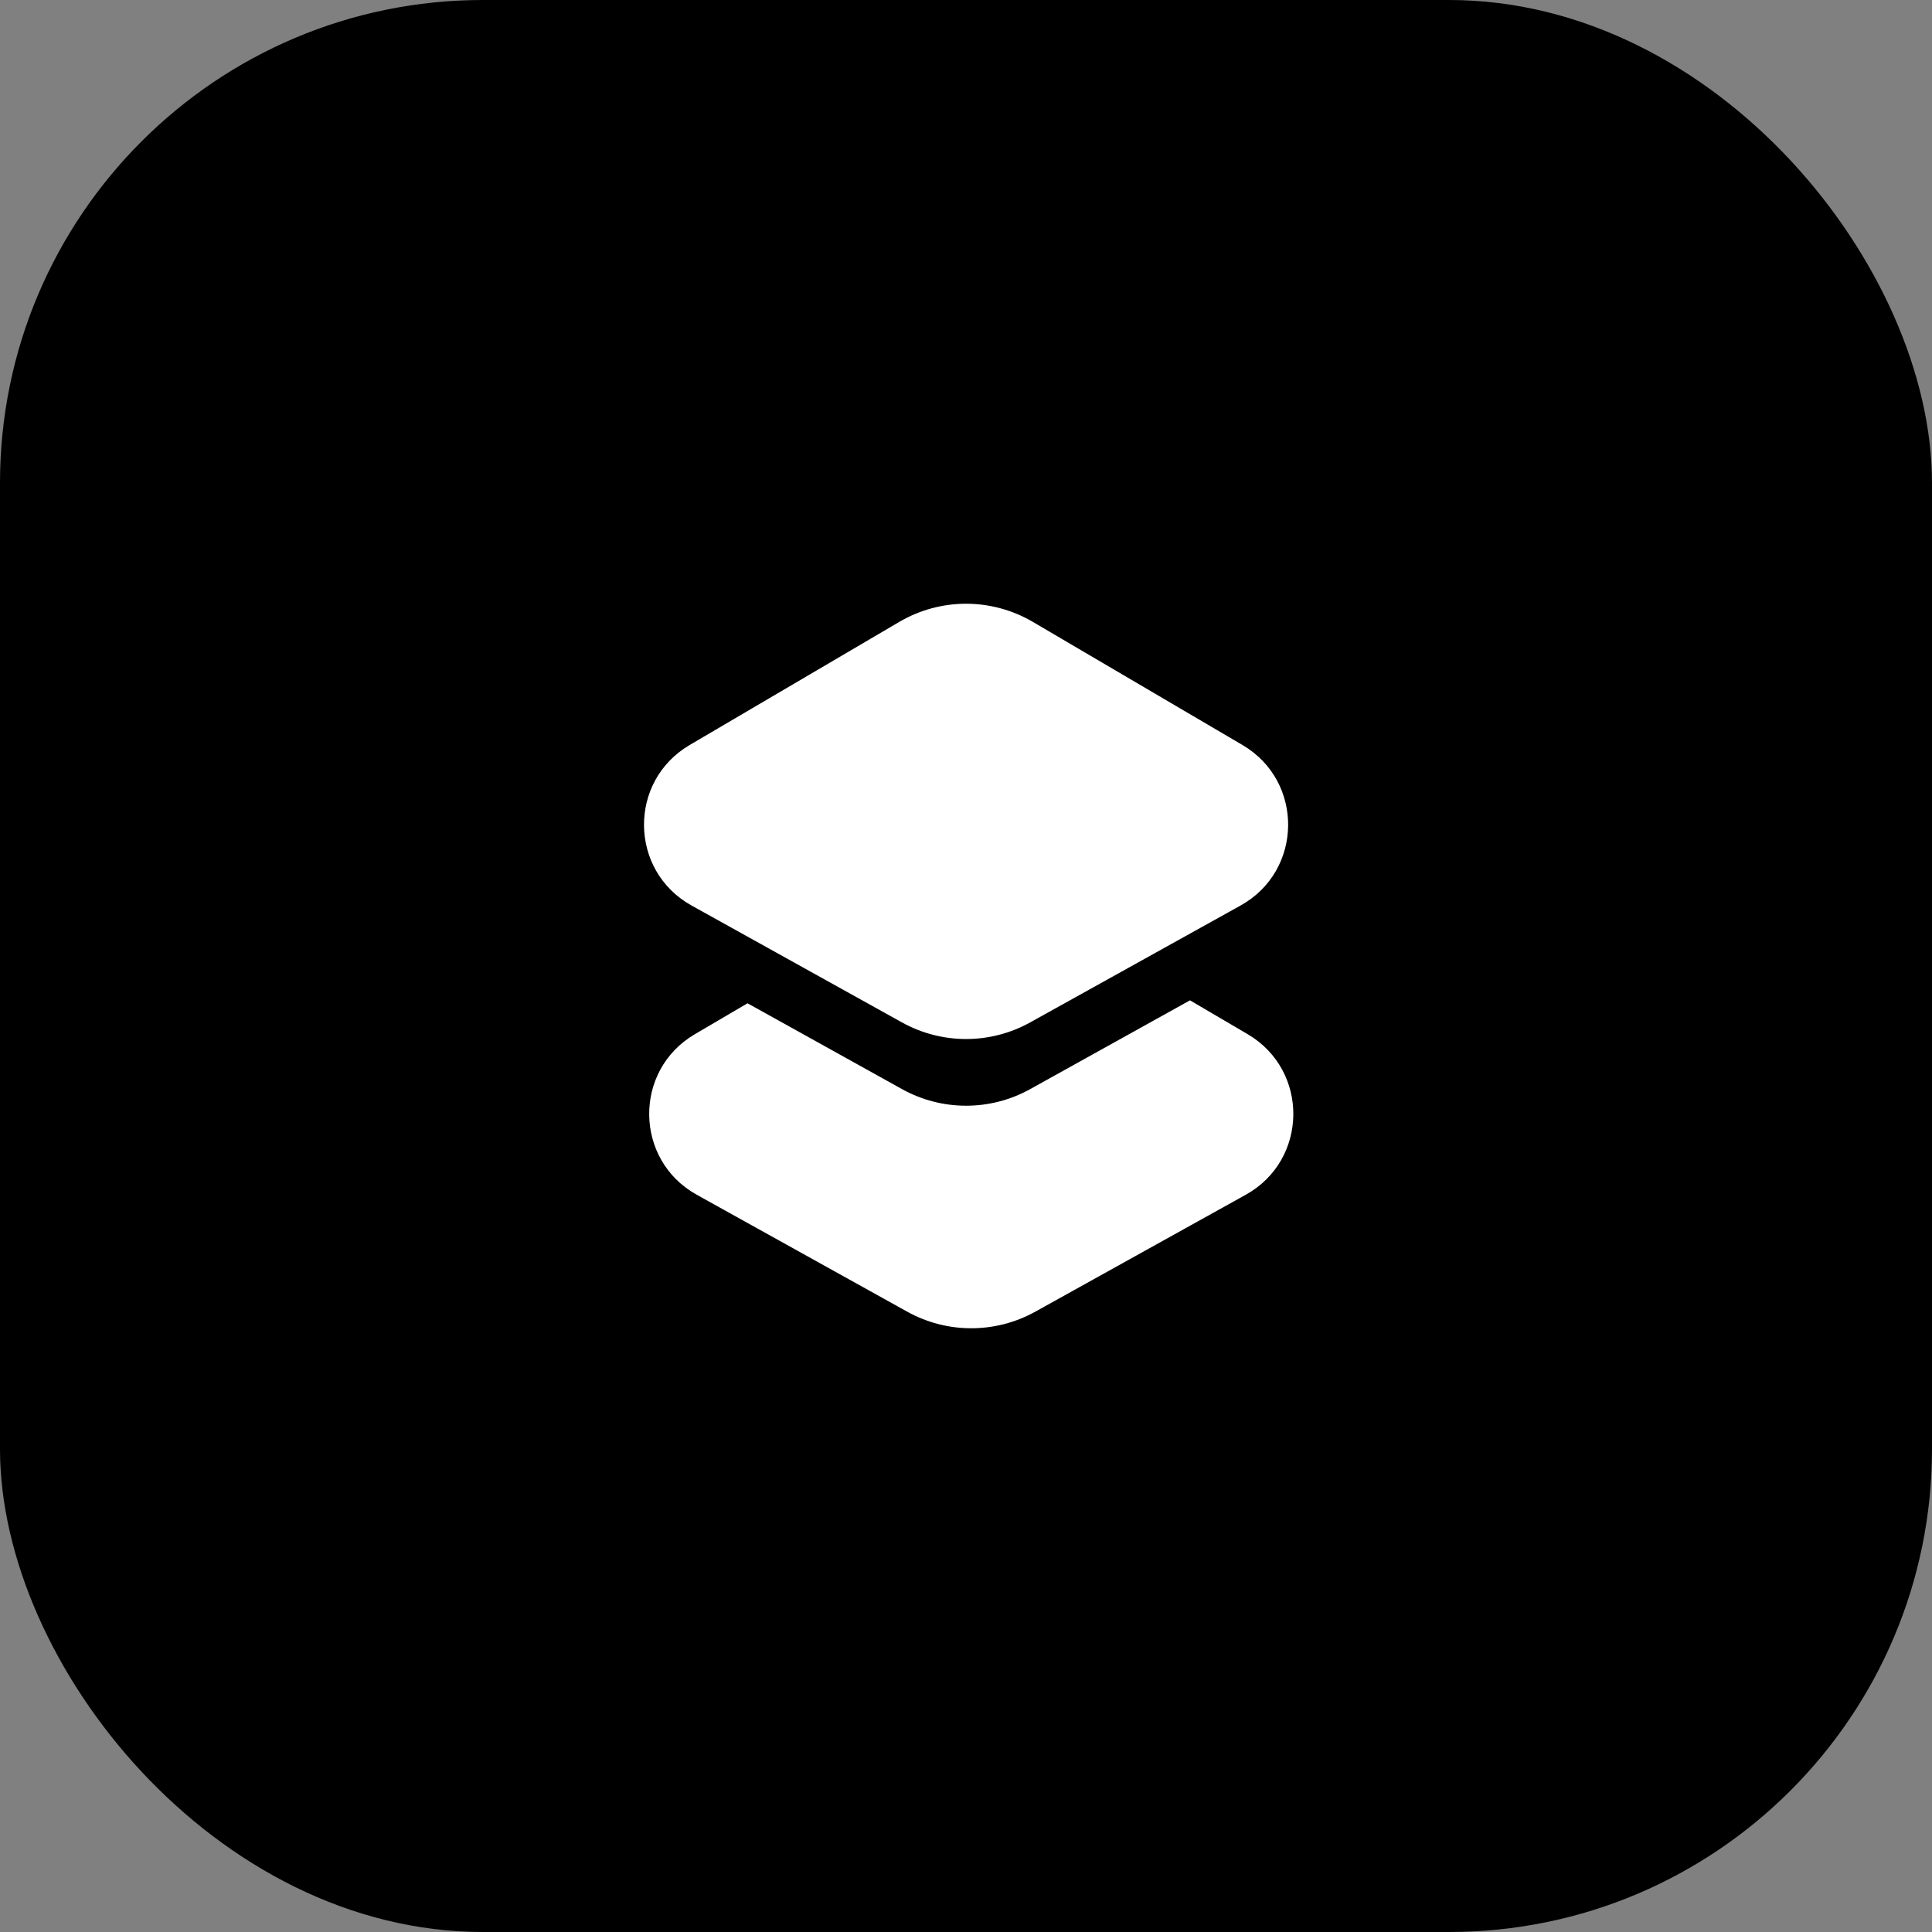 <?xml version="1.0" encoding="UTF-8"?> <svg xmlns="http://www.w3.org/2000/svg" width="48" height="48" viewBox="0 0 48 48" fill="none"><rect x="0" y="0" width="48" height="48" fill="#808080" stroke="none"/><rect width="48" height="48" rx="12" fill="black"></rect><path d="M17.181 22.497C15.628 21.634 15.601 19.41 17.134 18.51L22.34 15.452C23.366 14.849 24.637 14.849 25.663 15.452L30.87 18.51C32.402 19.41 32.376 21.634 30.822 22.497L25.595 25.401C24.604 25.952 23.399 25.952 22.408 25.401L17.181 22.497Z" fill="white"></path><path fill-rule="evenodd" clip-rule="evenodd" d="M18.572 24.926L22.409 27.058C23.4 27.609 24.605 27.609 25.596 27.058L29.565 24.853L30.999 25.695C32.531 26.595 32.505 28.82 30.951 29.683L25.724 32.587C24.733 33.138 23.528 33.138 22.537 32.587L17.31 29.683C15.757 28.82 15.73 26.595 17.262 25.695L18.572 24.926Z" fill="white"></path></svg> 